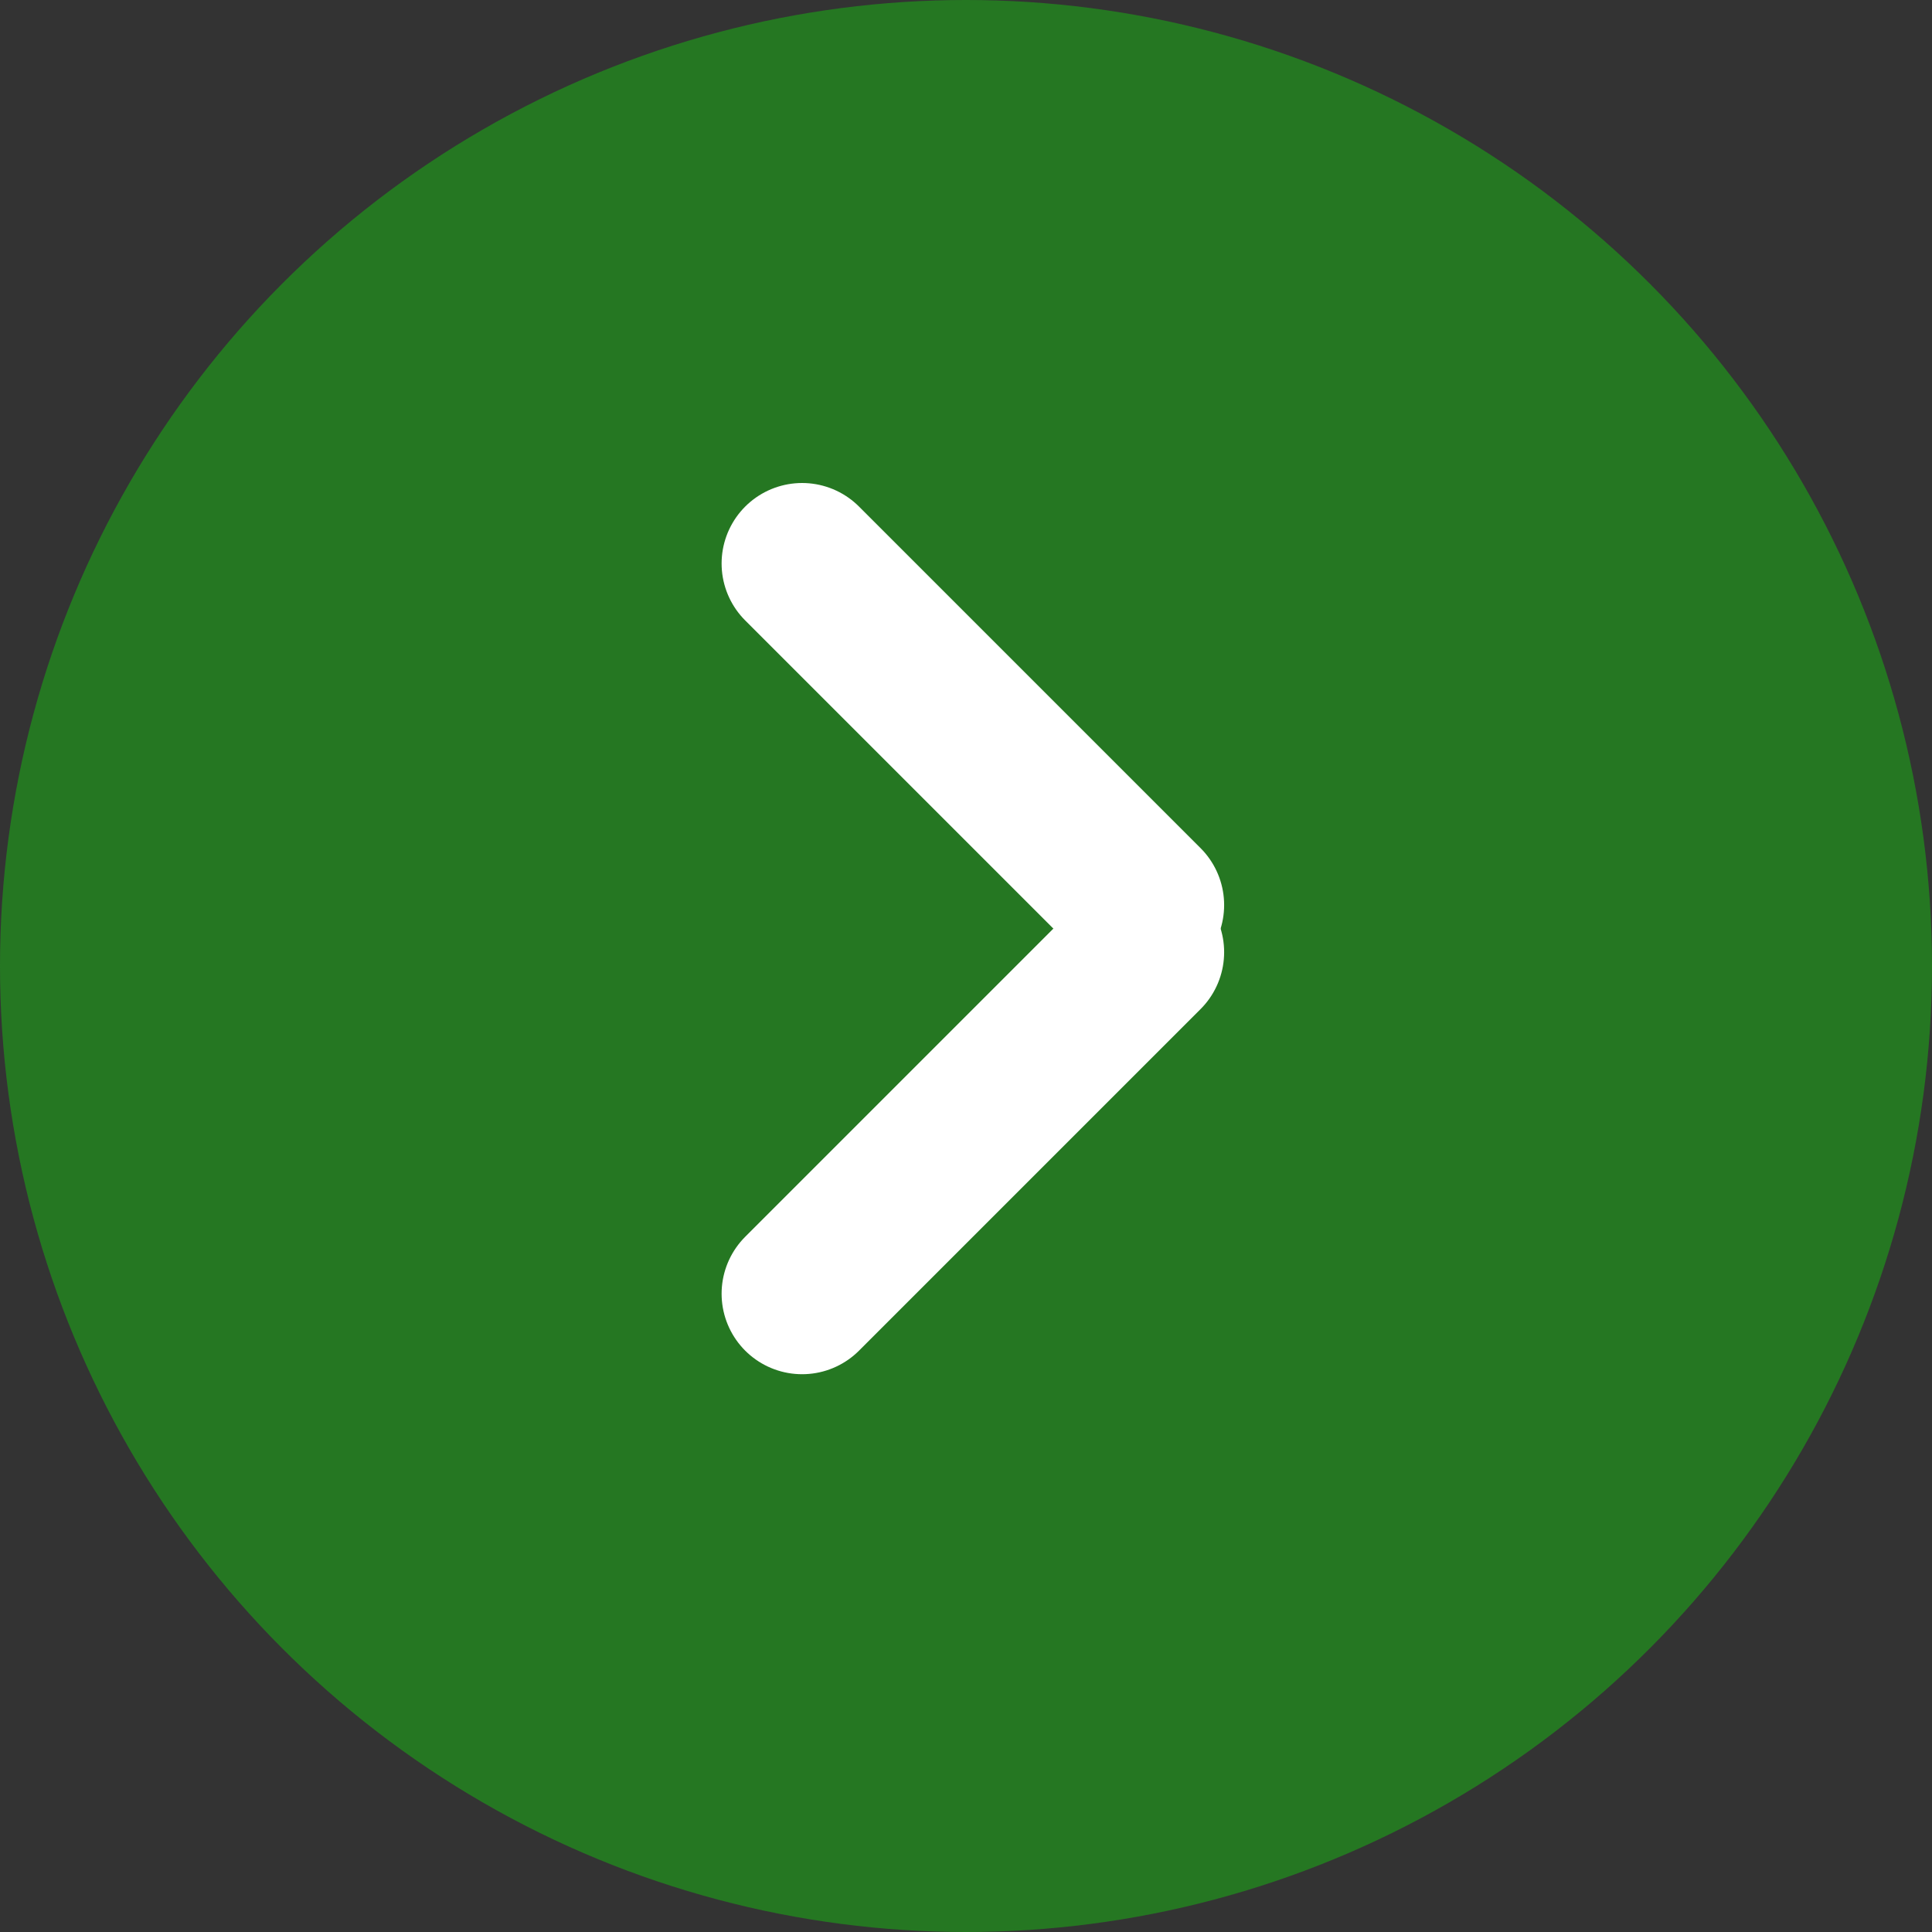 <svg xmlns="http://www.w3.org/2000/svg" width="24" height="24" viewBox="0 0 24 24"><rect x="0" y="0" width="24" height="24" fill="#333333" stroke="none"/><defs><style>.a{fill:#257722;}.b{fill:none;stroke:#fff;stroke-linecap:round;stroke-width:2px;}</style></defs><circle class="a" cx="12" cy="12" r="12"/><g transform="translate(9.964 7)"><line class="b" x2="6" transform="translate(0) rotate(45)"/><line class="b" x2="6" transform="translate(0 9.071) rotate(-45)"/></g></svg>